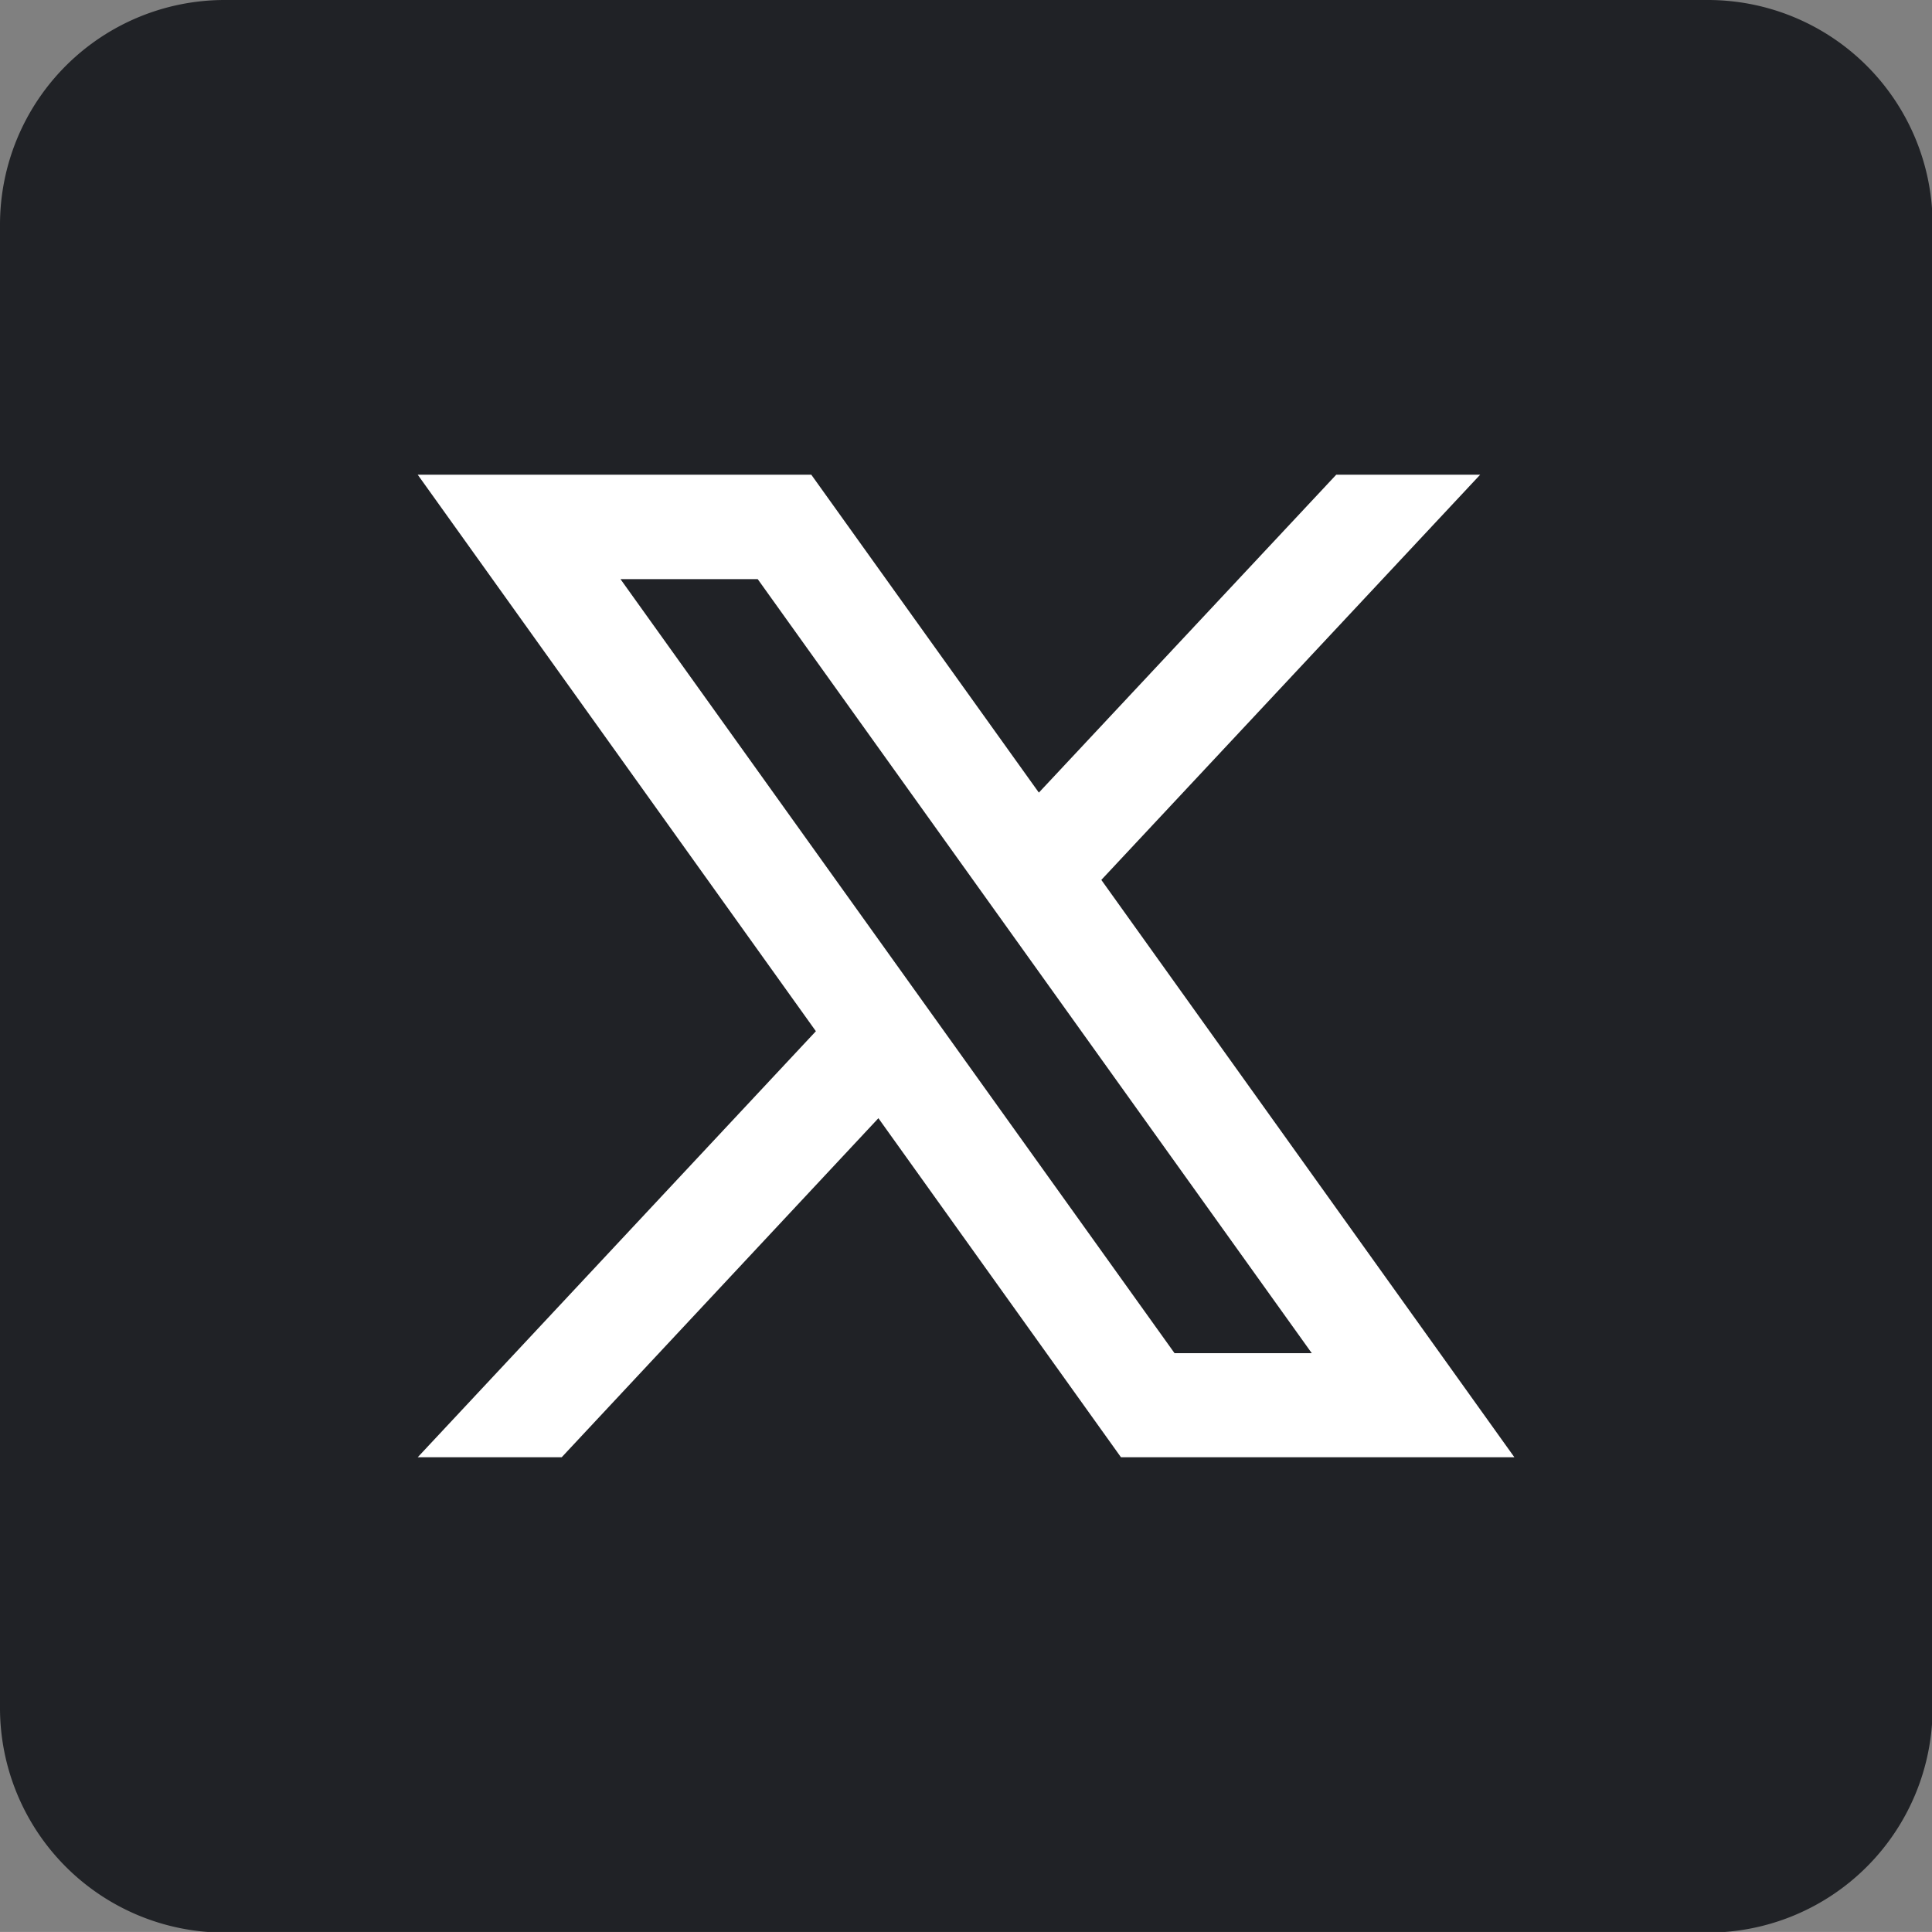 <svg id="x" xmlns="http://www.w3.org/2000/svg" width="38.688" height="38.687" viewBox="0 0 38.688 38.687">
  <rect x="0" y="0" width="38.688" height="38.687" fill="#808080" stroke="none"/>
  <g id="Grupo_29827" data-name="Grupo 29827">
    <path id="Trazado_35316" data-name="Trazado 35316" d="M4.5,0h29.7a4.5,4.5,0,0,1,4.5,4.5v29.7a4.5,4.5,0,0,1-4.5,4.5H4.5a4.5,4.5,0,0,1-4.5-4.5V4.5A4.5,4.5,0,0,1,4.5,0Z" fill="#202226"/>
    <path id="Trazado_35317" data-name="Trazado 35317" d="M27.329,23.614,34.915,15.5H32.033l-5.955,6.366L21.521,15.5H13.64l7.973,11.144L13.64,35.175h2.883l6.342-6.789,4.857,6.789H35.6ZM17.7,17.591h2.748l11.095,15.5H28.795L17.7,17.591Z" transform="translate(-5.275 -5.994)" fill="#fff"/>
  </g>
</svg>
